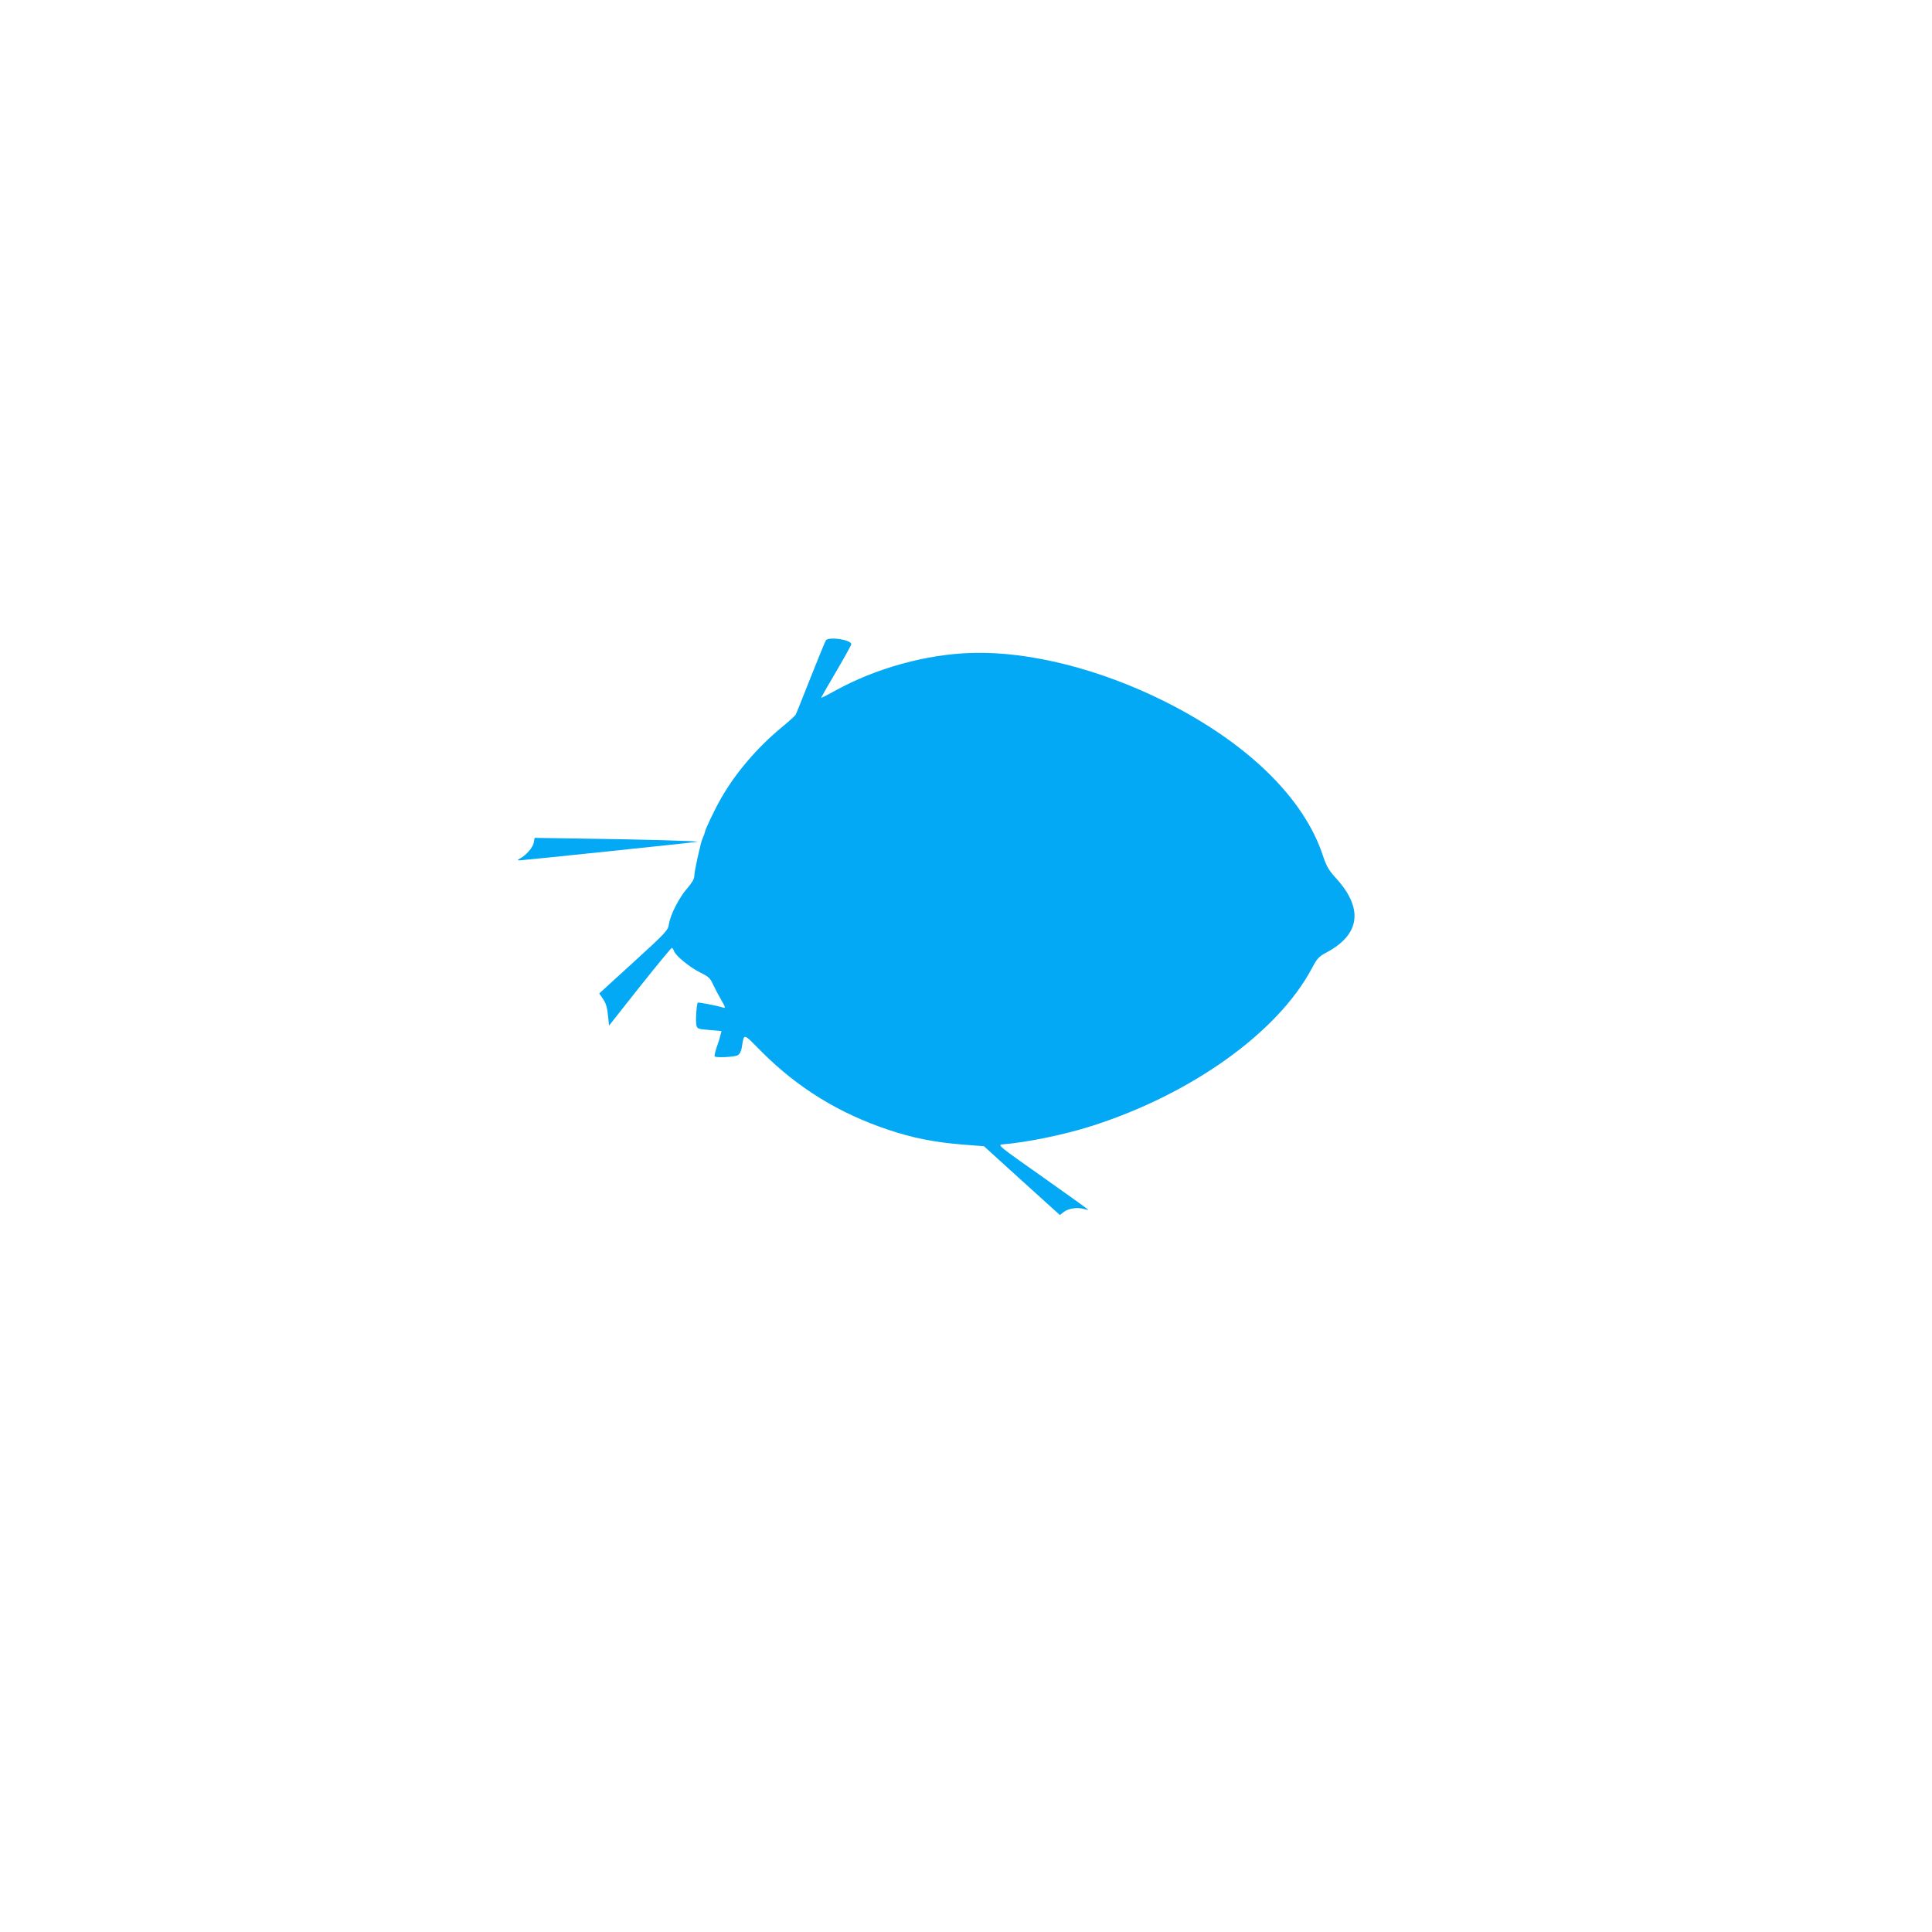 <?xml version="1.0" standalone="no"?>
<!DOCTYPE svg PUBLIC "-//W3C//DTD SVG 20010904//EN"
 "http://www.w3.org/TR/2001/REC-SVG-20010904/DTD/svg10.dtd">
<svg version="1.0" xmlns="http://www.w3.org/2000/svg"
 width="1280pt" height="1280pt" viewBox="0 0 1280 1280"
 preserveAspectRatio="xMidYMid meet">
<g transform="translate(0,1280) scale(0.1,-0.1)"
fill="#03a9f4" stroke="none">
<path d="M5472 8558 c-5 -7 -51 -119 -102 -248 -51 -129 -95 -240 -99 -246 -3
-6 -46 -45 -96 -86 -158 -131 -301 -298 -396 -464 -42 -72 -109 -213 -109
-228 0 -2 -5 -17 -12 -33 -14 -35 -12 -30 -37 -138 -11 -49 -21 -103 -21 -118
0 -20 -15 -45 -45 -80 -55 -62 -113 -176 -123 -238 -7 -44 -15 -53 -234 -253
l-228 -208 19 -27 c26 -38 33 -59 40 -126 l6 -60 204 258 c112 141 208 257
212 257 4 0 10 -9 14 -20 10 -31 102 -107 172 -142 57 -28 68 -37 88 -82 13
-28 38 -75 55 -104 26 -44 28 -53 13 -48 -50 15 -165 37 -170 33 -8 -9 -16
-124 -9 -150 5 -23 12 -25 86 -31 l80 -7 -7 -27 c-3 -15 -14 -51 -25 -81 -10
-30 -16 -57 -13 -60 10 -10 130 -4 151 7 14 7 24 25 28 49 17 101 5 103 134
-27 238 -238 511 -406 837 -515 160 -54 307 -83 492 -98 l142 -11 251 -228
252 -228 24 19 c31 25 90 34 132 22 17 -5 32 -8 32 -6 0 2 -136 100 -302 217
-286 201 -301 213 -268 216 163 13 411 64 596 123 659 211 1229 619 1454 1041
37 70 47 80 99 108 223 119 245 291 63 491 -49 54 -63 78 -87 149 -125 382
-499 747 -1045 1021 -431 216 -901 335 -1282 323 -299 -8 -635 -101 -903 -249
-52 -29 -95 -51 -95 -48 0 2 45 81 100 174 55 94 100 175 100 181 0 29 -146
52 -168 26z"/>
<path d="M3536 7216 c-6 -31 -50 -82 -91 -104 -19 -11 -19 -11 -1 -12 21 0
1151 118 1176 123 21 5 -377 16 -756 21 l-322 5 -6 -33z"/>
</g>
</svg>

